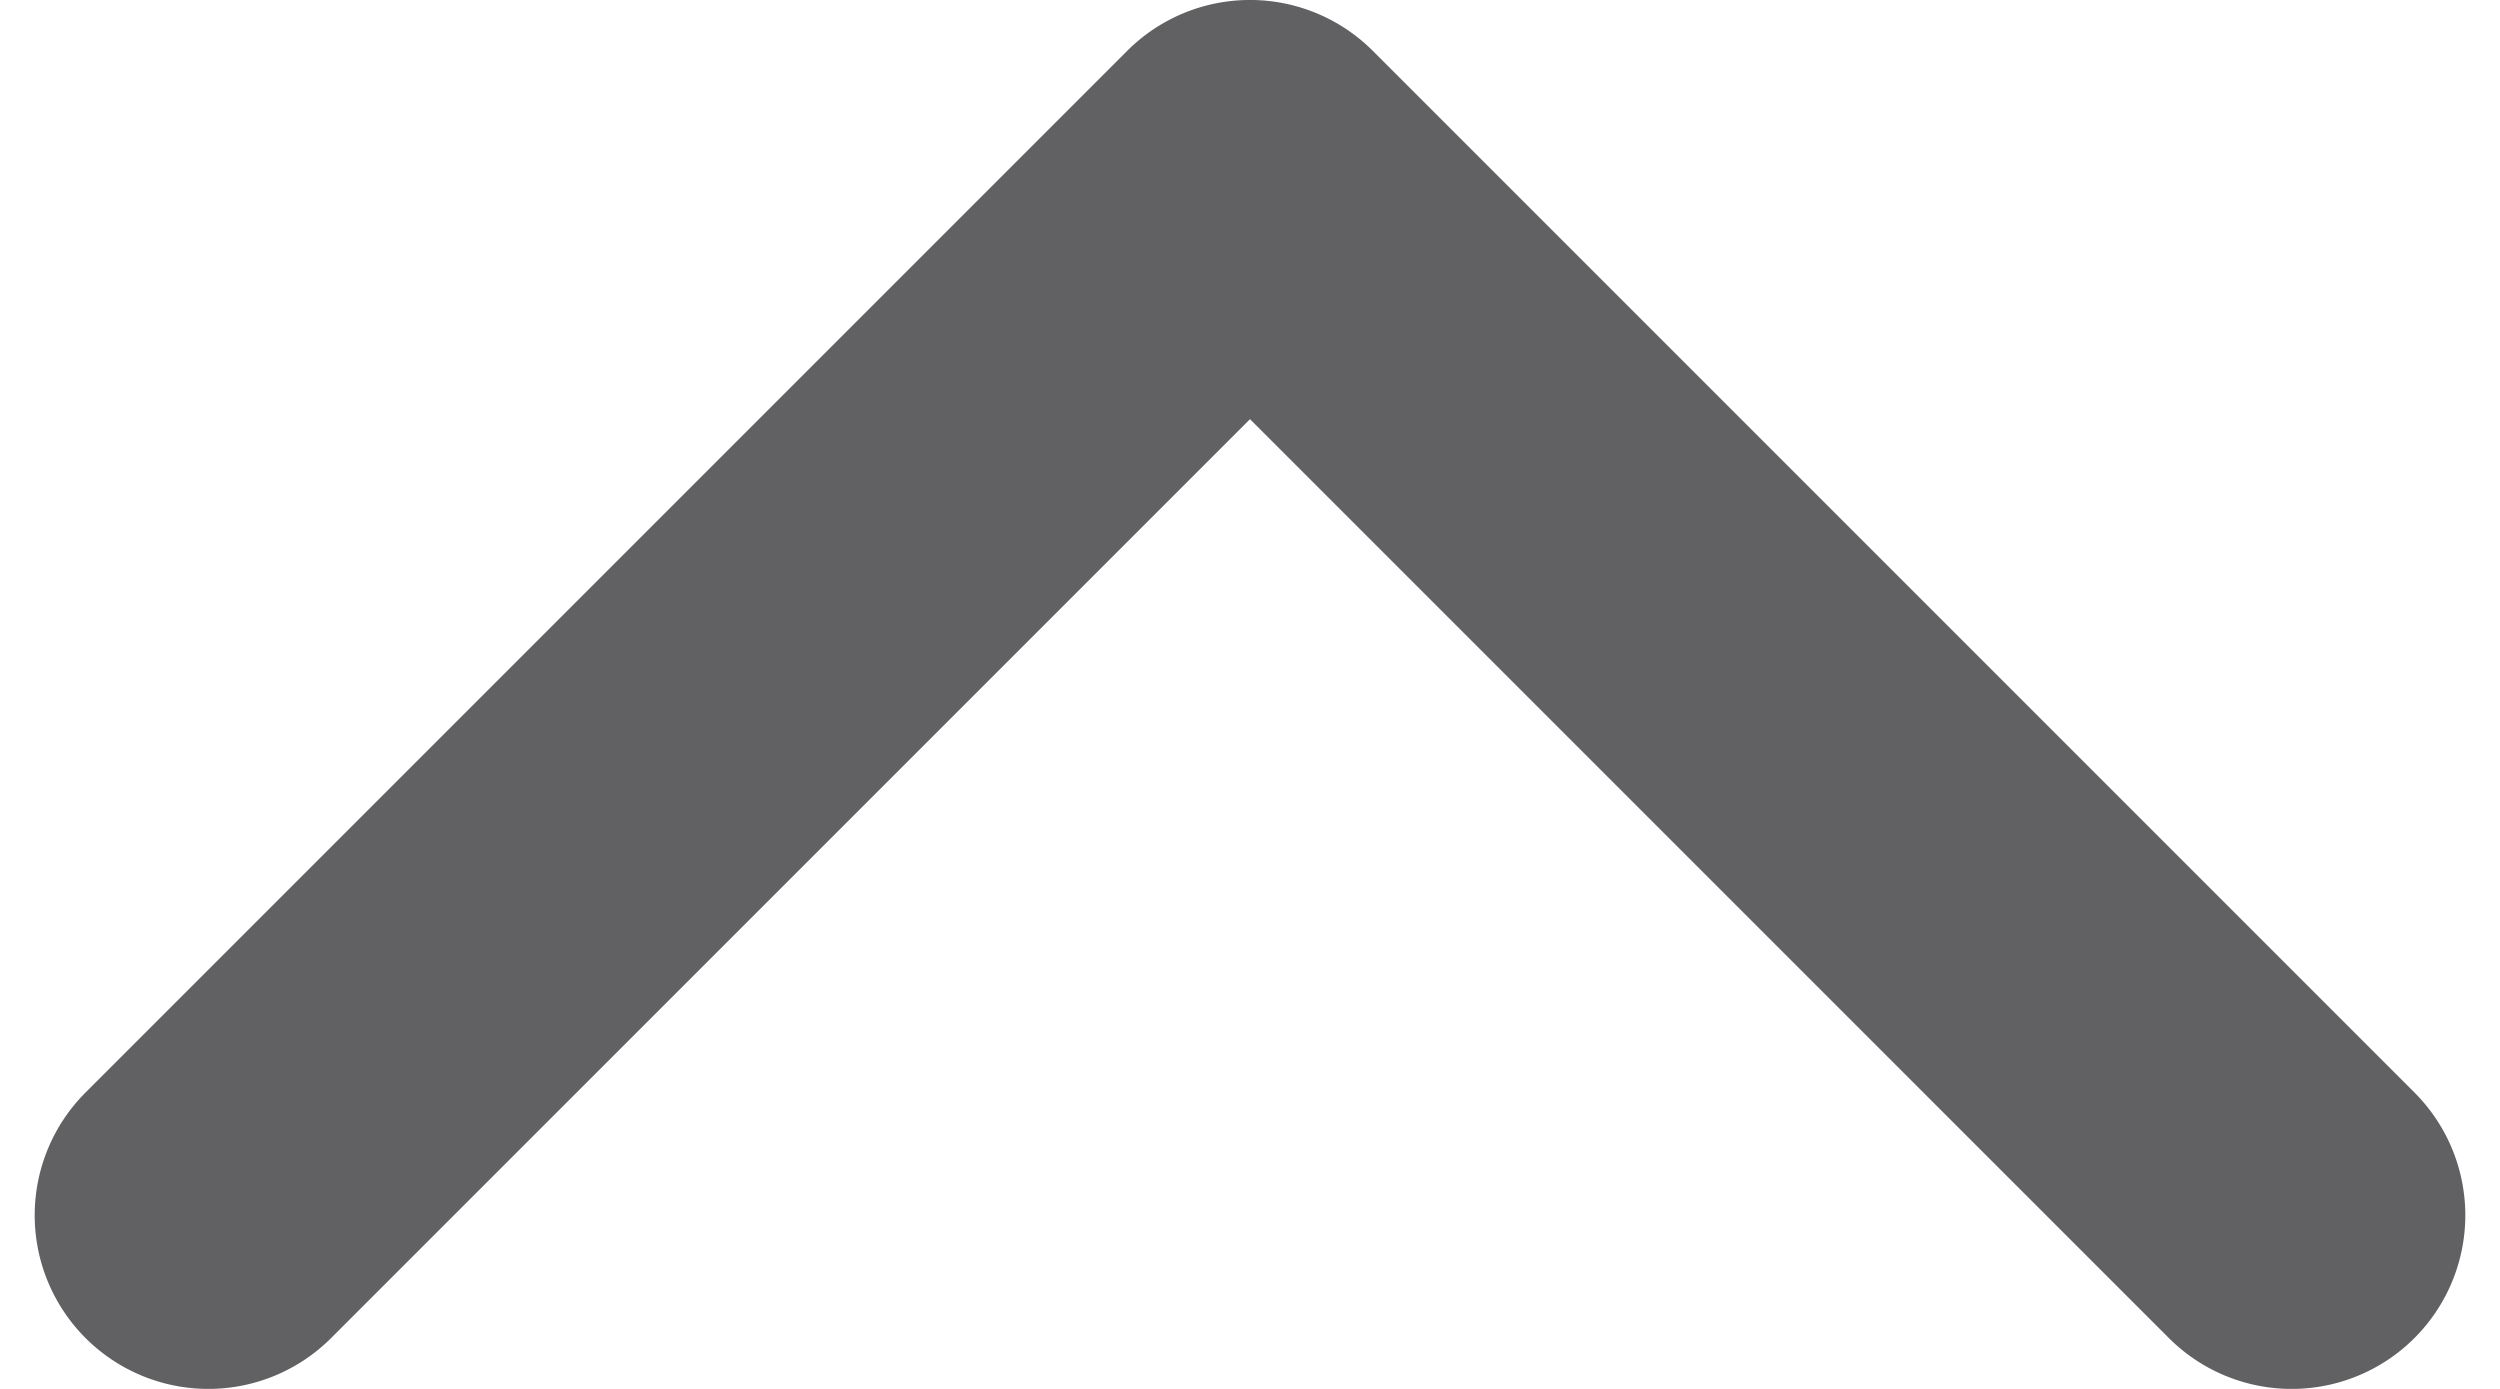 <svg width="9" height="5" viewBox="0 0 9 5" fill="none" xmlns="http://www.w3.org/2000/svg"><path fill-rule="evenodd" clip-rule="evenodd" d="M8.692 4.817a.625.625 0 0 1-.884 0L4.5 1.509 1.192 4.817a.625.625 0 1 1-.884-.884l3.75-3.75a.625.625 0 0 1 .884 0l3.75 3.75a.625.625 0 0 1 0 .884" fill="#616063"/></svg>